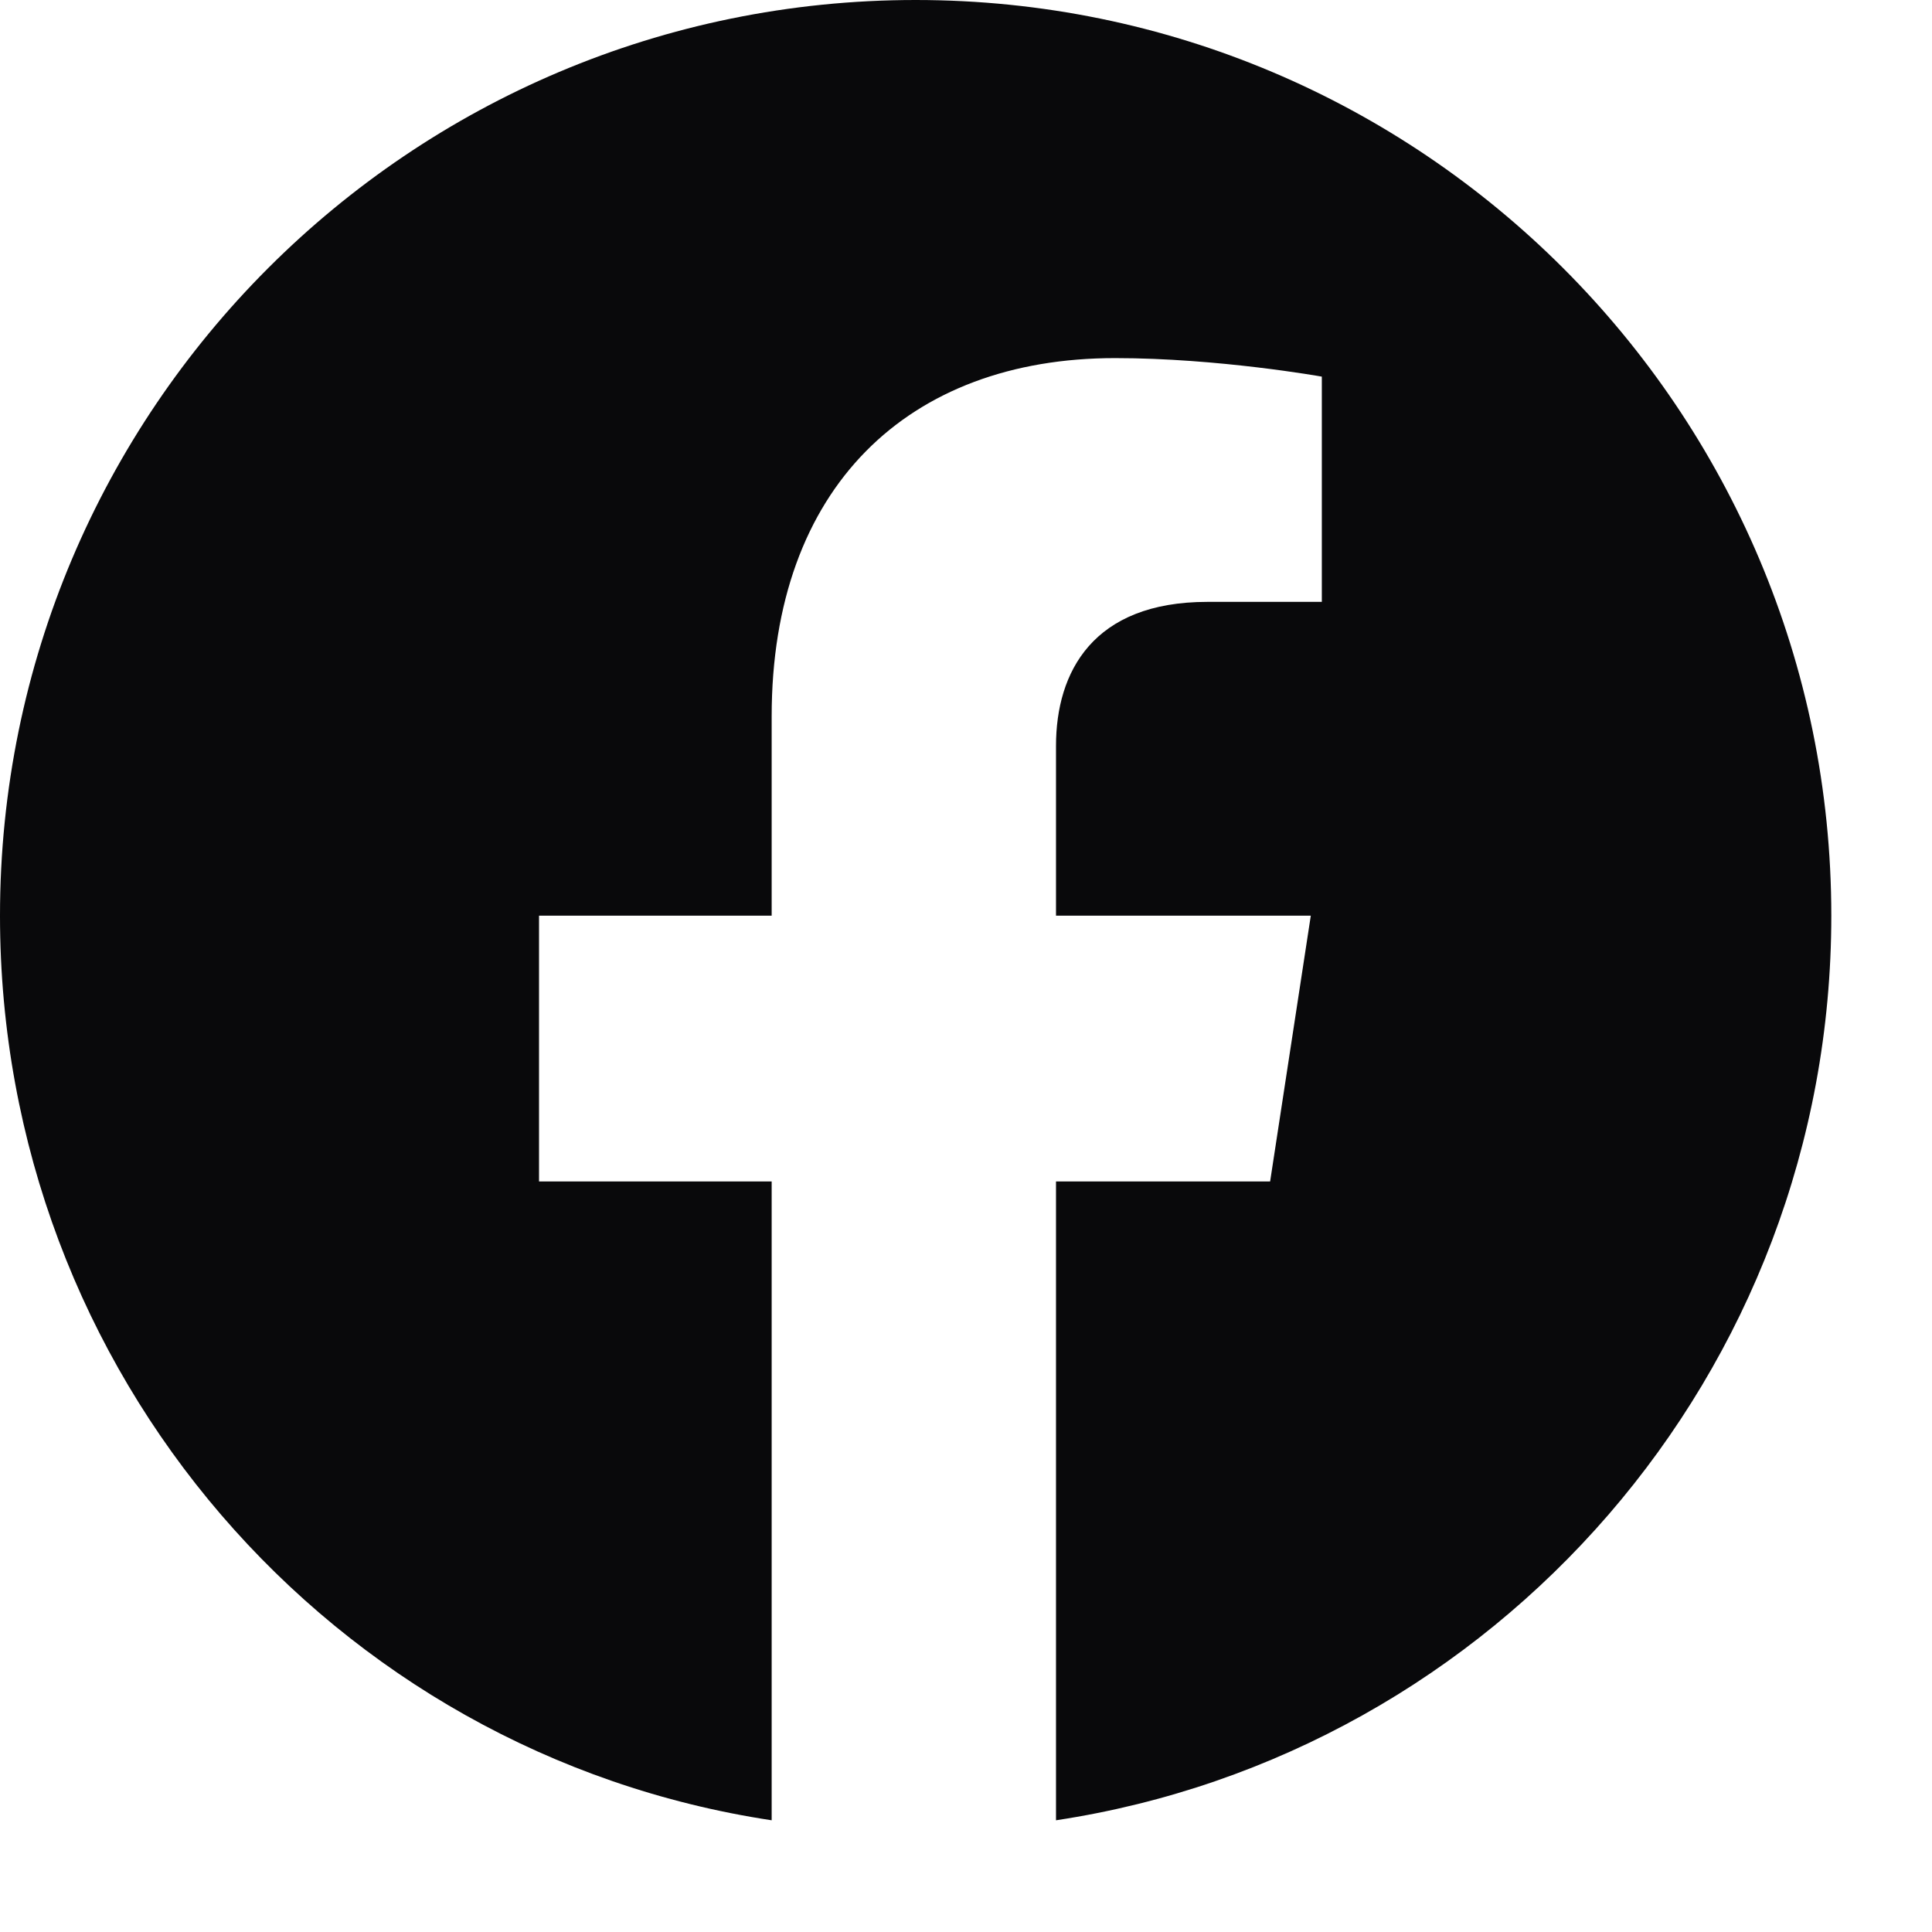 <svg width="17" height="17" viewBox="0 0 17 17" fill="none" xmlns="http://www.w3.org/2000/svg">
<path d="M16.114 8.057C16.114 12.086 13.158 15.432 9.292 16.017V10.396H11.176L11.534 8.057H9.292V6.563C9.292 5.913 9.617 5.296 10.624 5.296H11.631V3.314C11.631 3.314 10.721 3.151 9.812 3.151C7.992 3.151 6.79 4.288 6.79 6.303V8.057H4.743V10.396H6.79V16.017C2.924 15.432 0 12.086 0 8.057C0 3.606 3.606 0 8.057 0C12.508 0 16.114 3.606 16.114 8.057Z" fill="#09090B"></path>
</svg>
